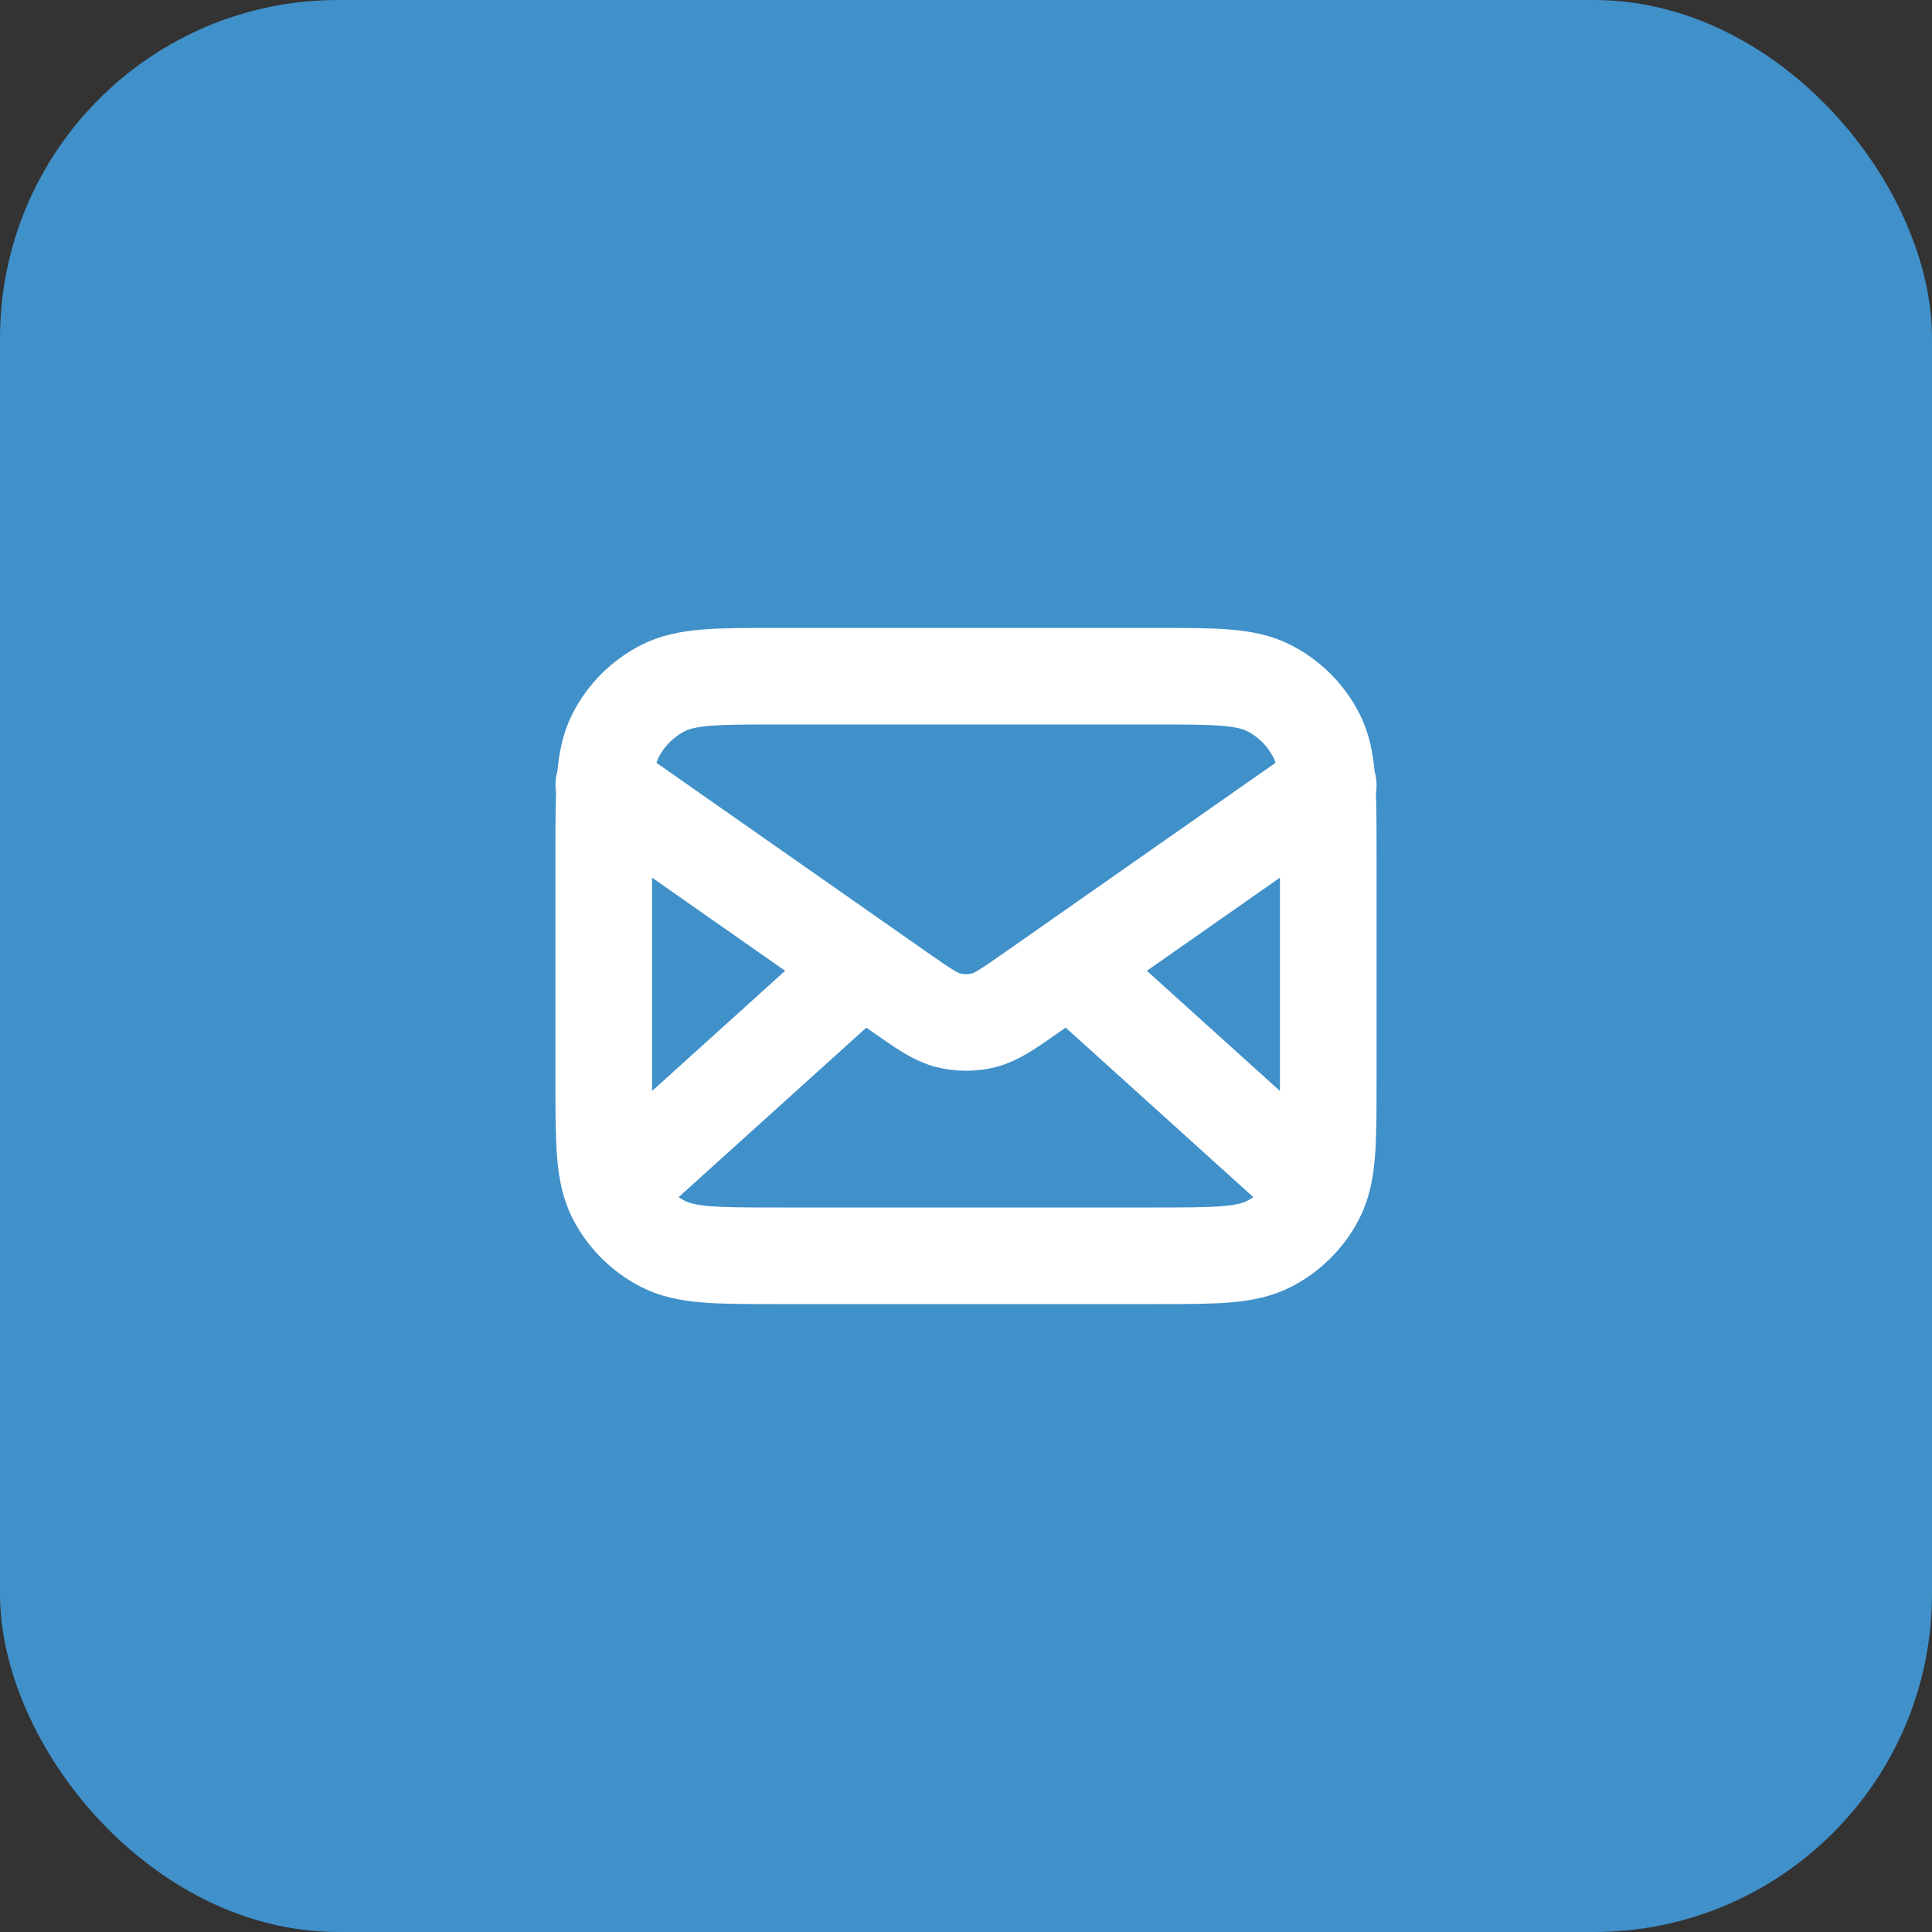<?xml version="1.0" encoding="UTF-8"?> <svg xmlns="http://www.w3.org/2000/svg" width="40" height="40" viewBox="0 0 40 40" fill="none"><rect x="0" y="0" width="40" height="40" fill="#333333" stroke="none"/><rect width="40" height="40" rx="7" fill="#4090C9"></rect><path d="M27.125 24.5L22.143 20M17.857 20L12.875 24.5M12.5 16.25L18.624 20.537C19.12 20.884 19.367 21.057 19.637 21.125C19.875 21.184 20.125 21.184 20.363 21.125C20.633 21.057 20.88 20.884 21.376 20.537L27.5 16.25M16.1 26H23.9C25.16 26 25.79 26 26.271 25.755C26.695 25.539 27.039 25.195 27.255 24.771C27.5 24.29 27.5 23.66 27.5 22.4V17.6C27.5 16.34 27.5 15.71 27.255 15.229C27.039 14.805 26.695 14.461 26.271 14.245C25.79 14 25.16 14 23.9 14H16.1C14.84 14 14.21 14 13.729 14.245C13.305 14.461 12.961 14.805 12.745 15.229C12.5 15.71 12.5 16.34 12.5 17.6V22.4C12.5 23.66 12.5 24.29 12.745 24.771C12.961 25.195 13.305 25.539 13.729 25.755C14.21 26 14.84 26 16.1 26Z" stroke="white" stroke-width="2" stroke-linecap="round" stroke-linejoin="round"></path></svg> 